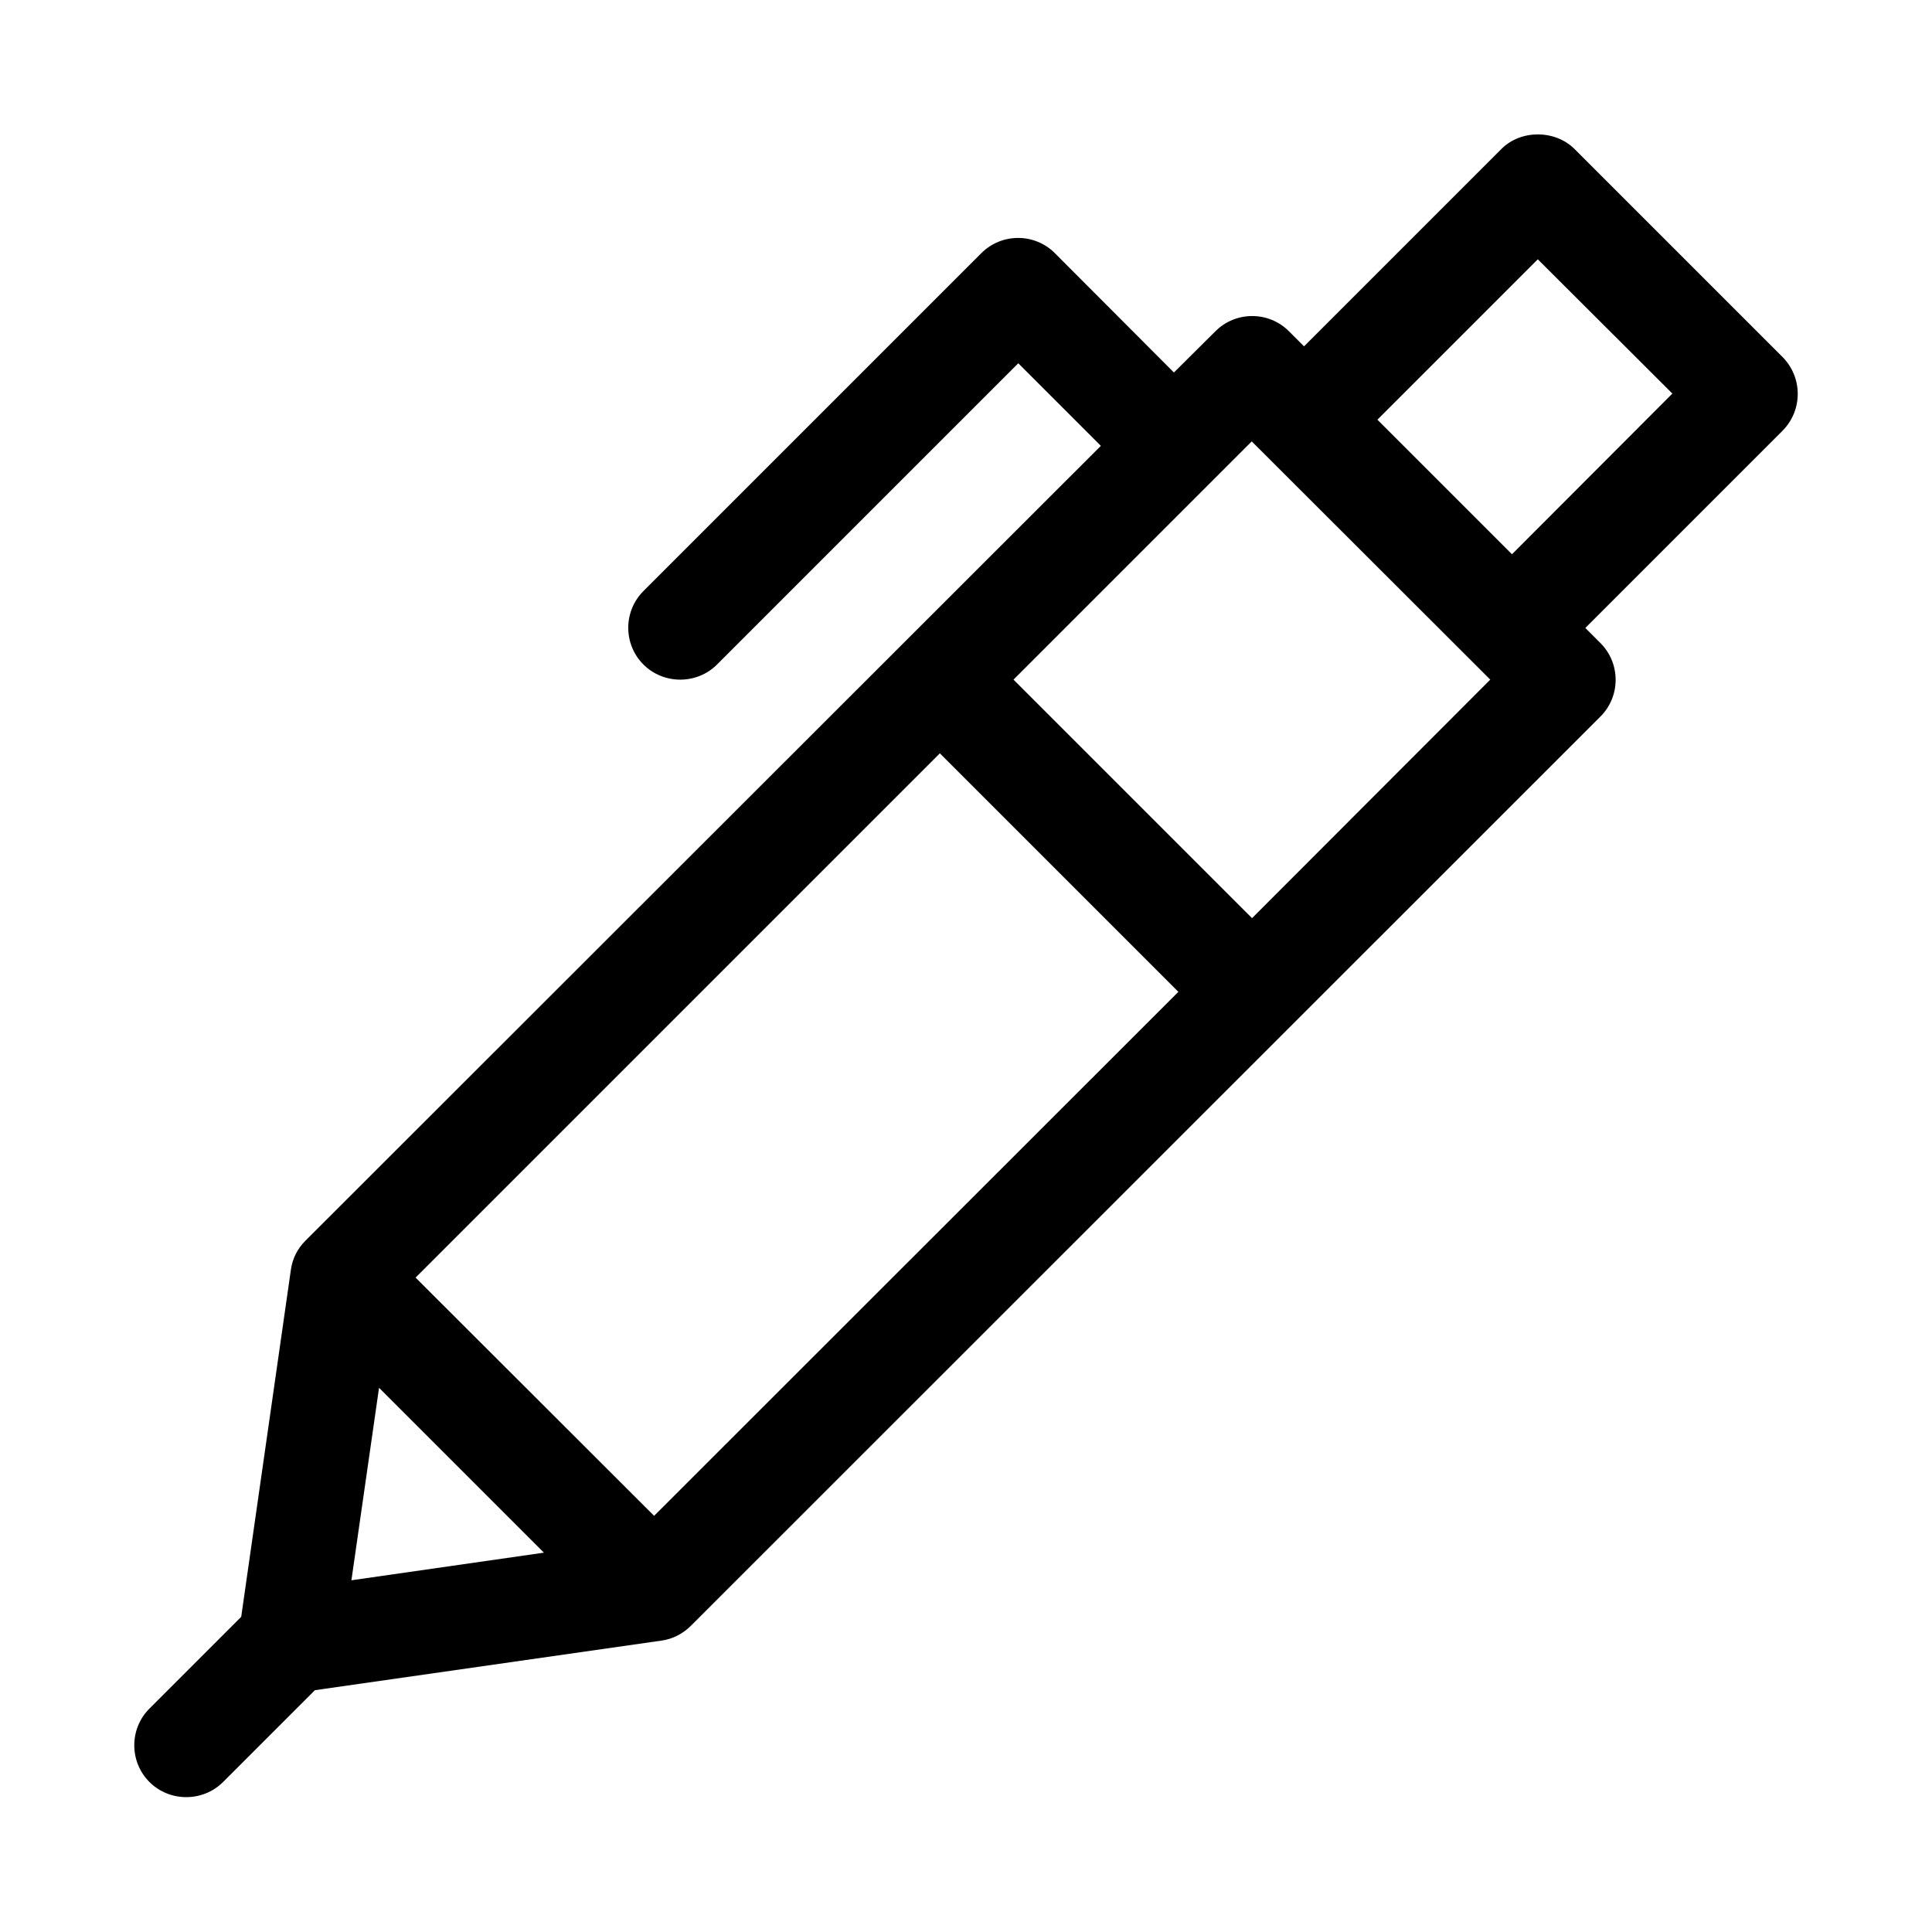 <?xml version="1.0" encoding="UTF-8"?>
<!-- Uploaded to: ICON Repo, www.svgrepo.com, Generator: ICON Repo Mixer Tools -->
<svg fill="#000000" width="800px" height="800px" version="1.1" viewBox="144 144 512 512" xmlns="http://www.w3.org/2000/svg">
 <path d="m616.4 238.62-55.105-55.105c-5.195-5.195-14.328-5.195-19.445 0l-52.27 52.27-4.016-4.016c-5.352-5.352-14.09-5.352-19.445 0l-11.02 10.945-31.566-31.645c-5.352-5.352-14.09-5.352-19.445 0l-89.582 89.582c-5.352 5.352-5.352 14.09 0 19.445 2.676 2.676 6.219 4.016 9.762 4.016s7.086-1.34 9.762-4.016l79.824-79.824 21.883 21.883-210.81 210.66c-2.125 2.125-3.465 4.801-3.856 7.793l-13.148 91.863-24.324 24.328c-5.352 5.352-5.352 14.09 0 19.445 2.676 2.676 6.219 4.016 9.762 4.016s7.086-1.34 9.762-4.016l24.324-24.324 91.867-13.145c2.914-0.395 5.668-1.812 7.793-3.938l241.04-240.96c5.352-5.352 5.352-14.09 0-19.445l-4.016-4.016 52.27-52.27c5.356-5.43 5.356-14.09 0.004-19.523zm-371.95 273.16 43.691 43.691-51.012 7.32zm72.895 33.93-63.211-63.133 138.94-138.94 63.211 63.211zm158.46-158.39-63.211-63.211 63.133-63.133 63.211 63.133zm68.883-96.434-35.66-35.66 42.508-42.508 35.66 35.582z"/>
</svg>